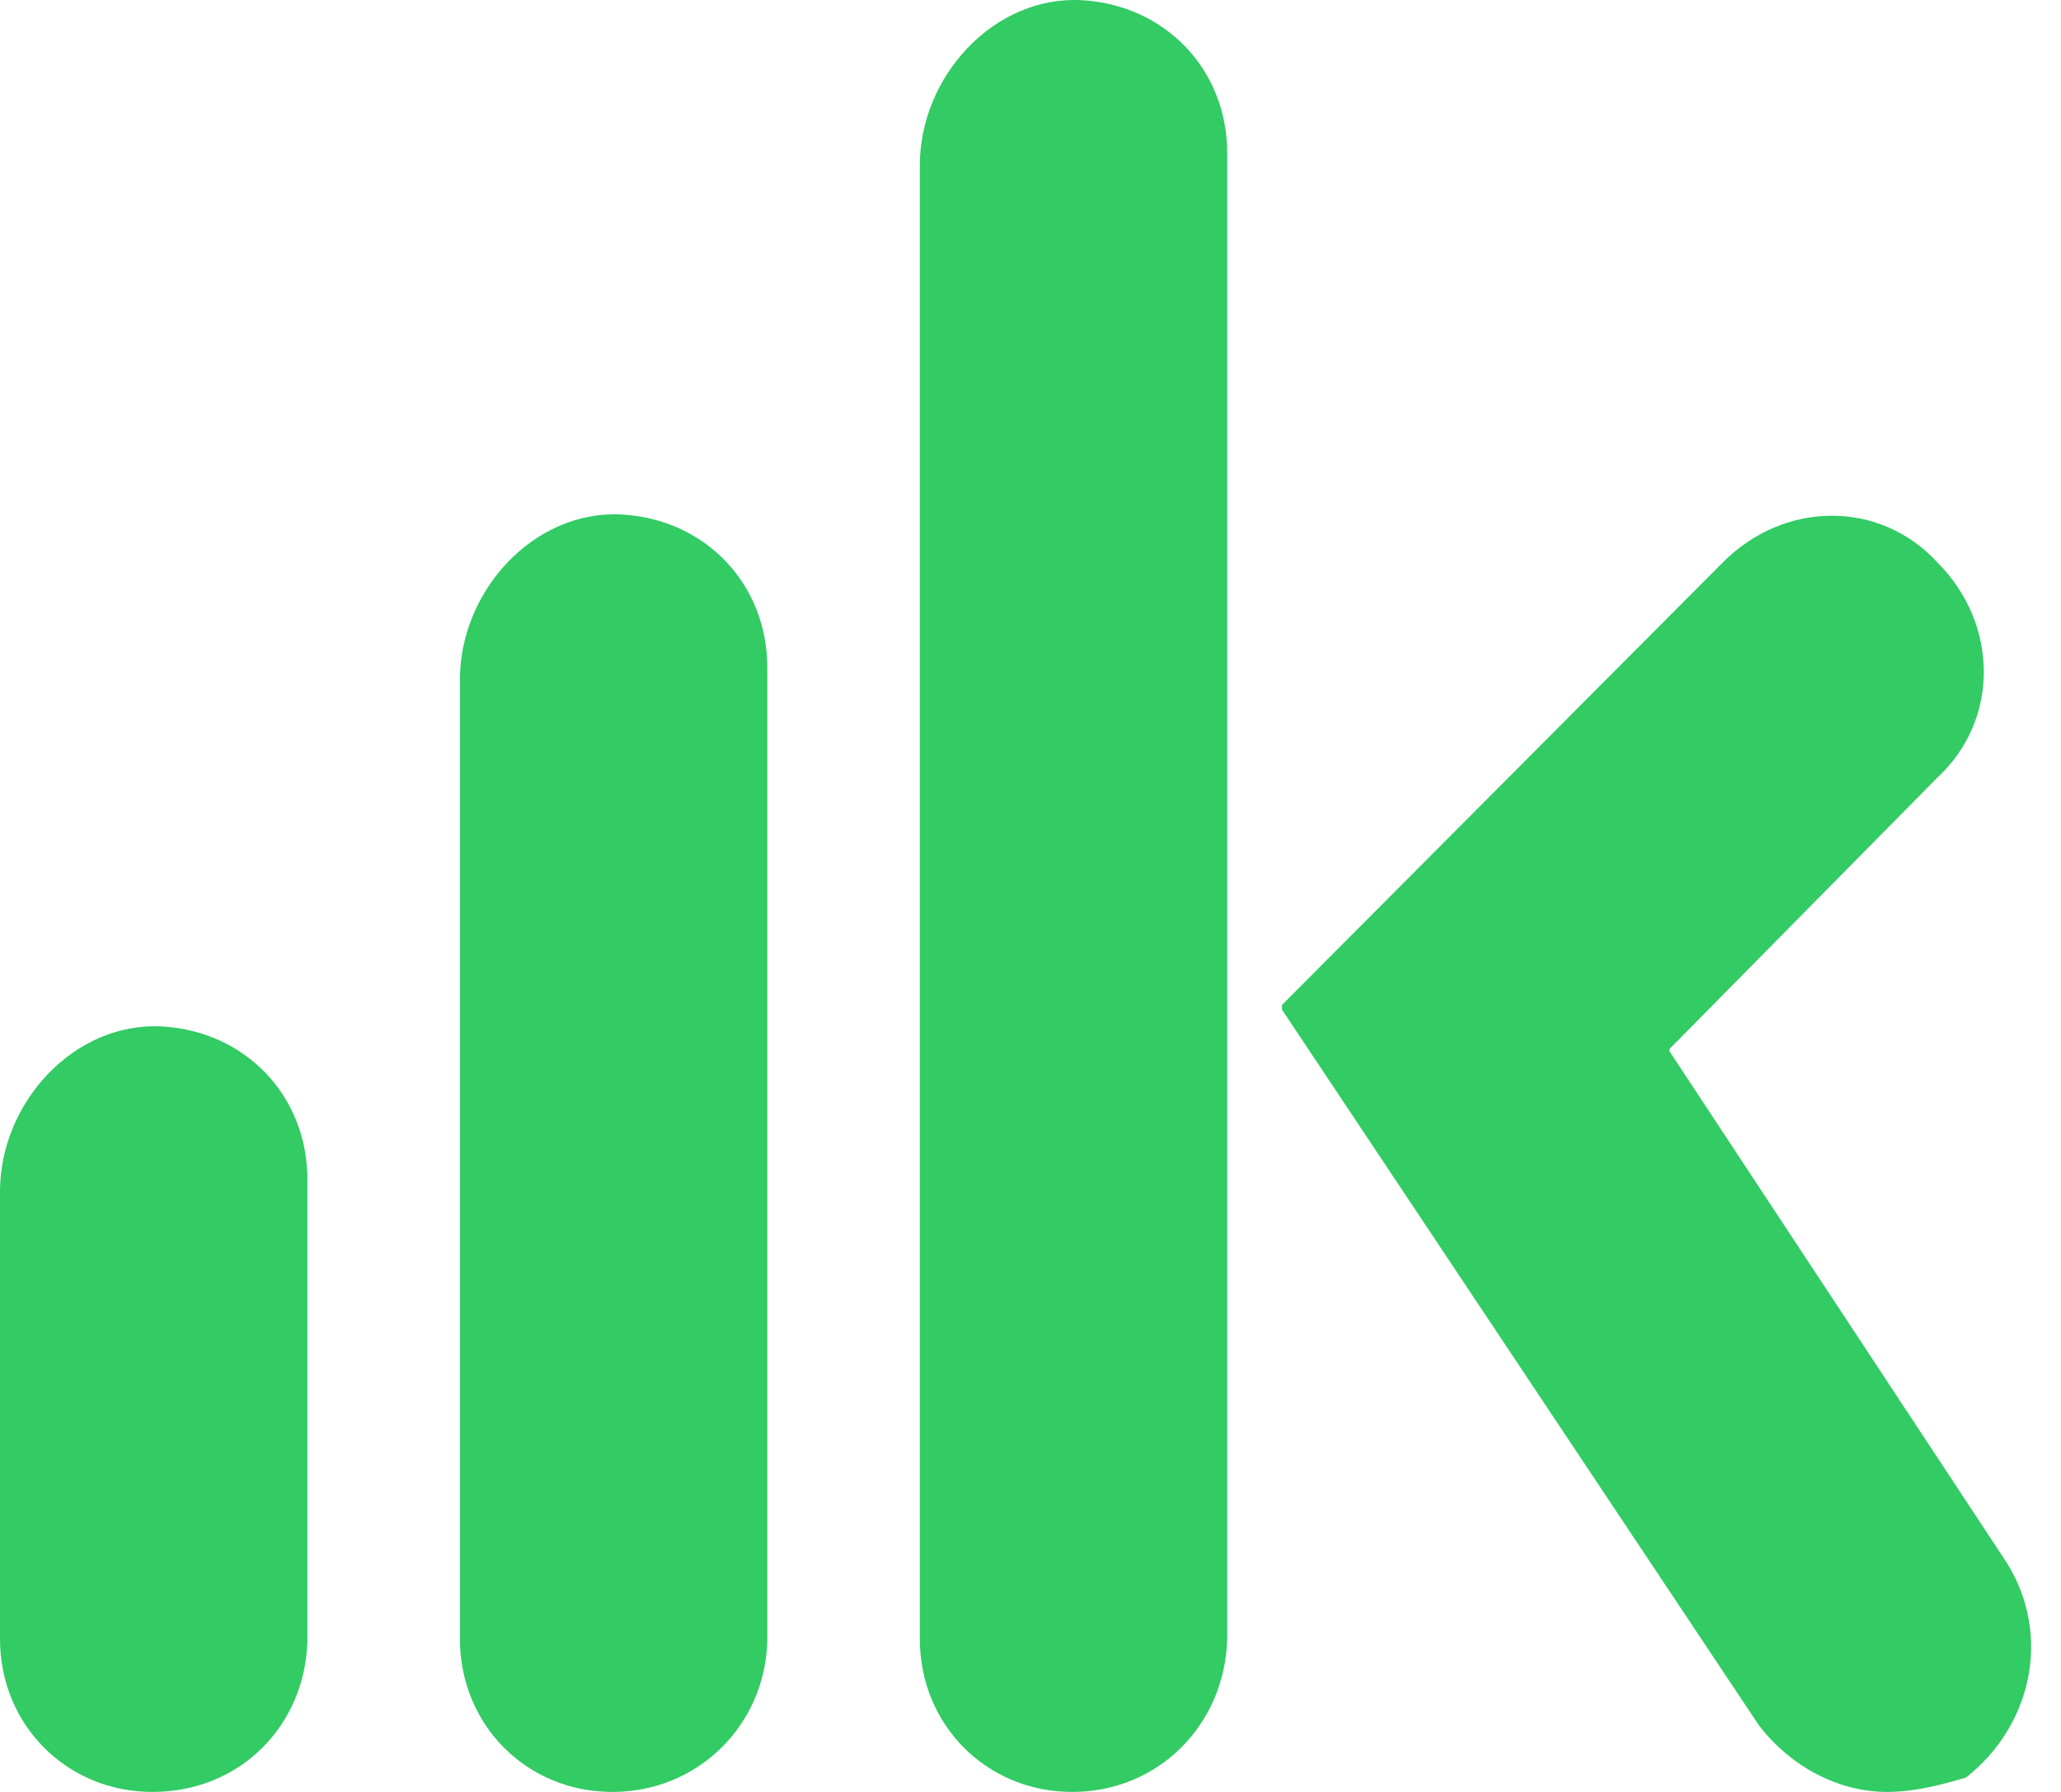 <svg width="46" height="40" viewBox="0 0 46 40" fill="none" xmlns="http://www.w3.org/2000/svg">
<path d="M42.123 40C41.007 40 39.943 39.413 39.252 38.505L28.614 22.539C28.614 22.485 28.614 22.485 28.614 22.432L38.454 12.553C39.837 11.165 41.964 11.165 43.24 12.553C44.623 13.941 44.623 16.078 43.24 17.359L37.284 23.393C37.284 23.393 37.23 23.446 37.284 23.5L44.783 34.874C45.793 36.476 45.368 38.505 43.879 39.68C43.506 39.786 42.815 40 42.123 40ZM23.934 40C22.019 40 20.53 38.505 20.53 36.583V3.689C20.53 1.713 22.179 -0.102 24.147 0.004C26.008 0.111 27.391 1.553 27.391 3.422V36.583C27.338 38.505 25.849 40 23.934 40ZM13.669 40C11.754 40 10.265 38.505 10.265 36.583V15.17C10.265 13.194 11.914 11.378 13.882 11.485C15.743 11.592 17.126 13.034 17.126 14.903V36.636C17.073 38.505 15.584 40 13.669 40ZM3.404 40C1.489 40 0 38.505 0 36.583V26.597C0 24.621 1.649 22.806 3.617 22.913C5.478 23.019 6.861 24.461 6.861 26.33V36.636C6.808 38.505 5.372 40 3.404 40Z" fill="#32CB64"/>
</svg>
